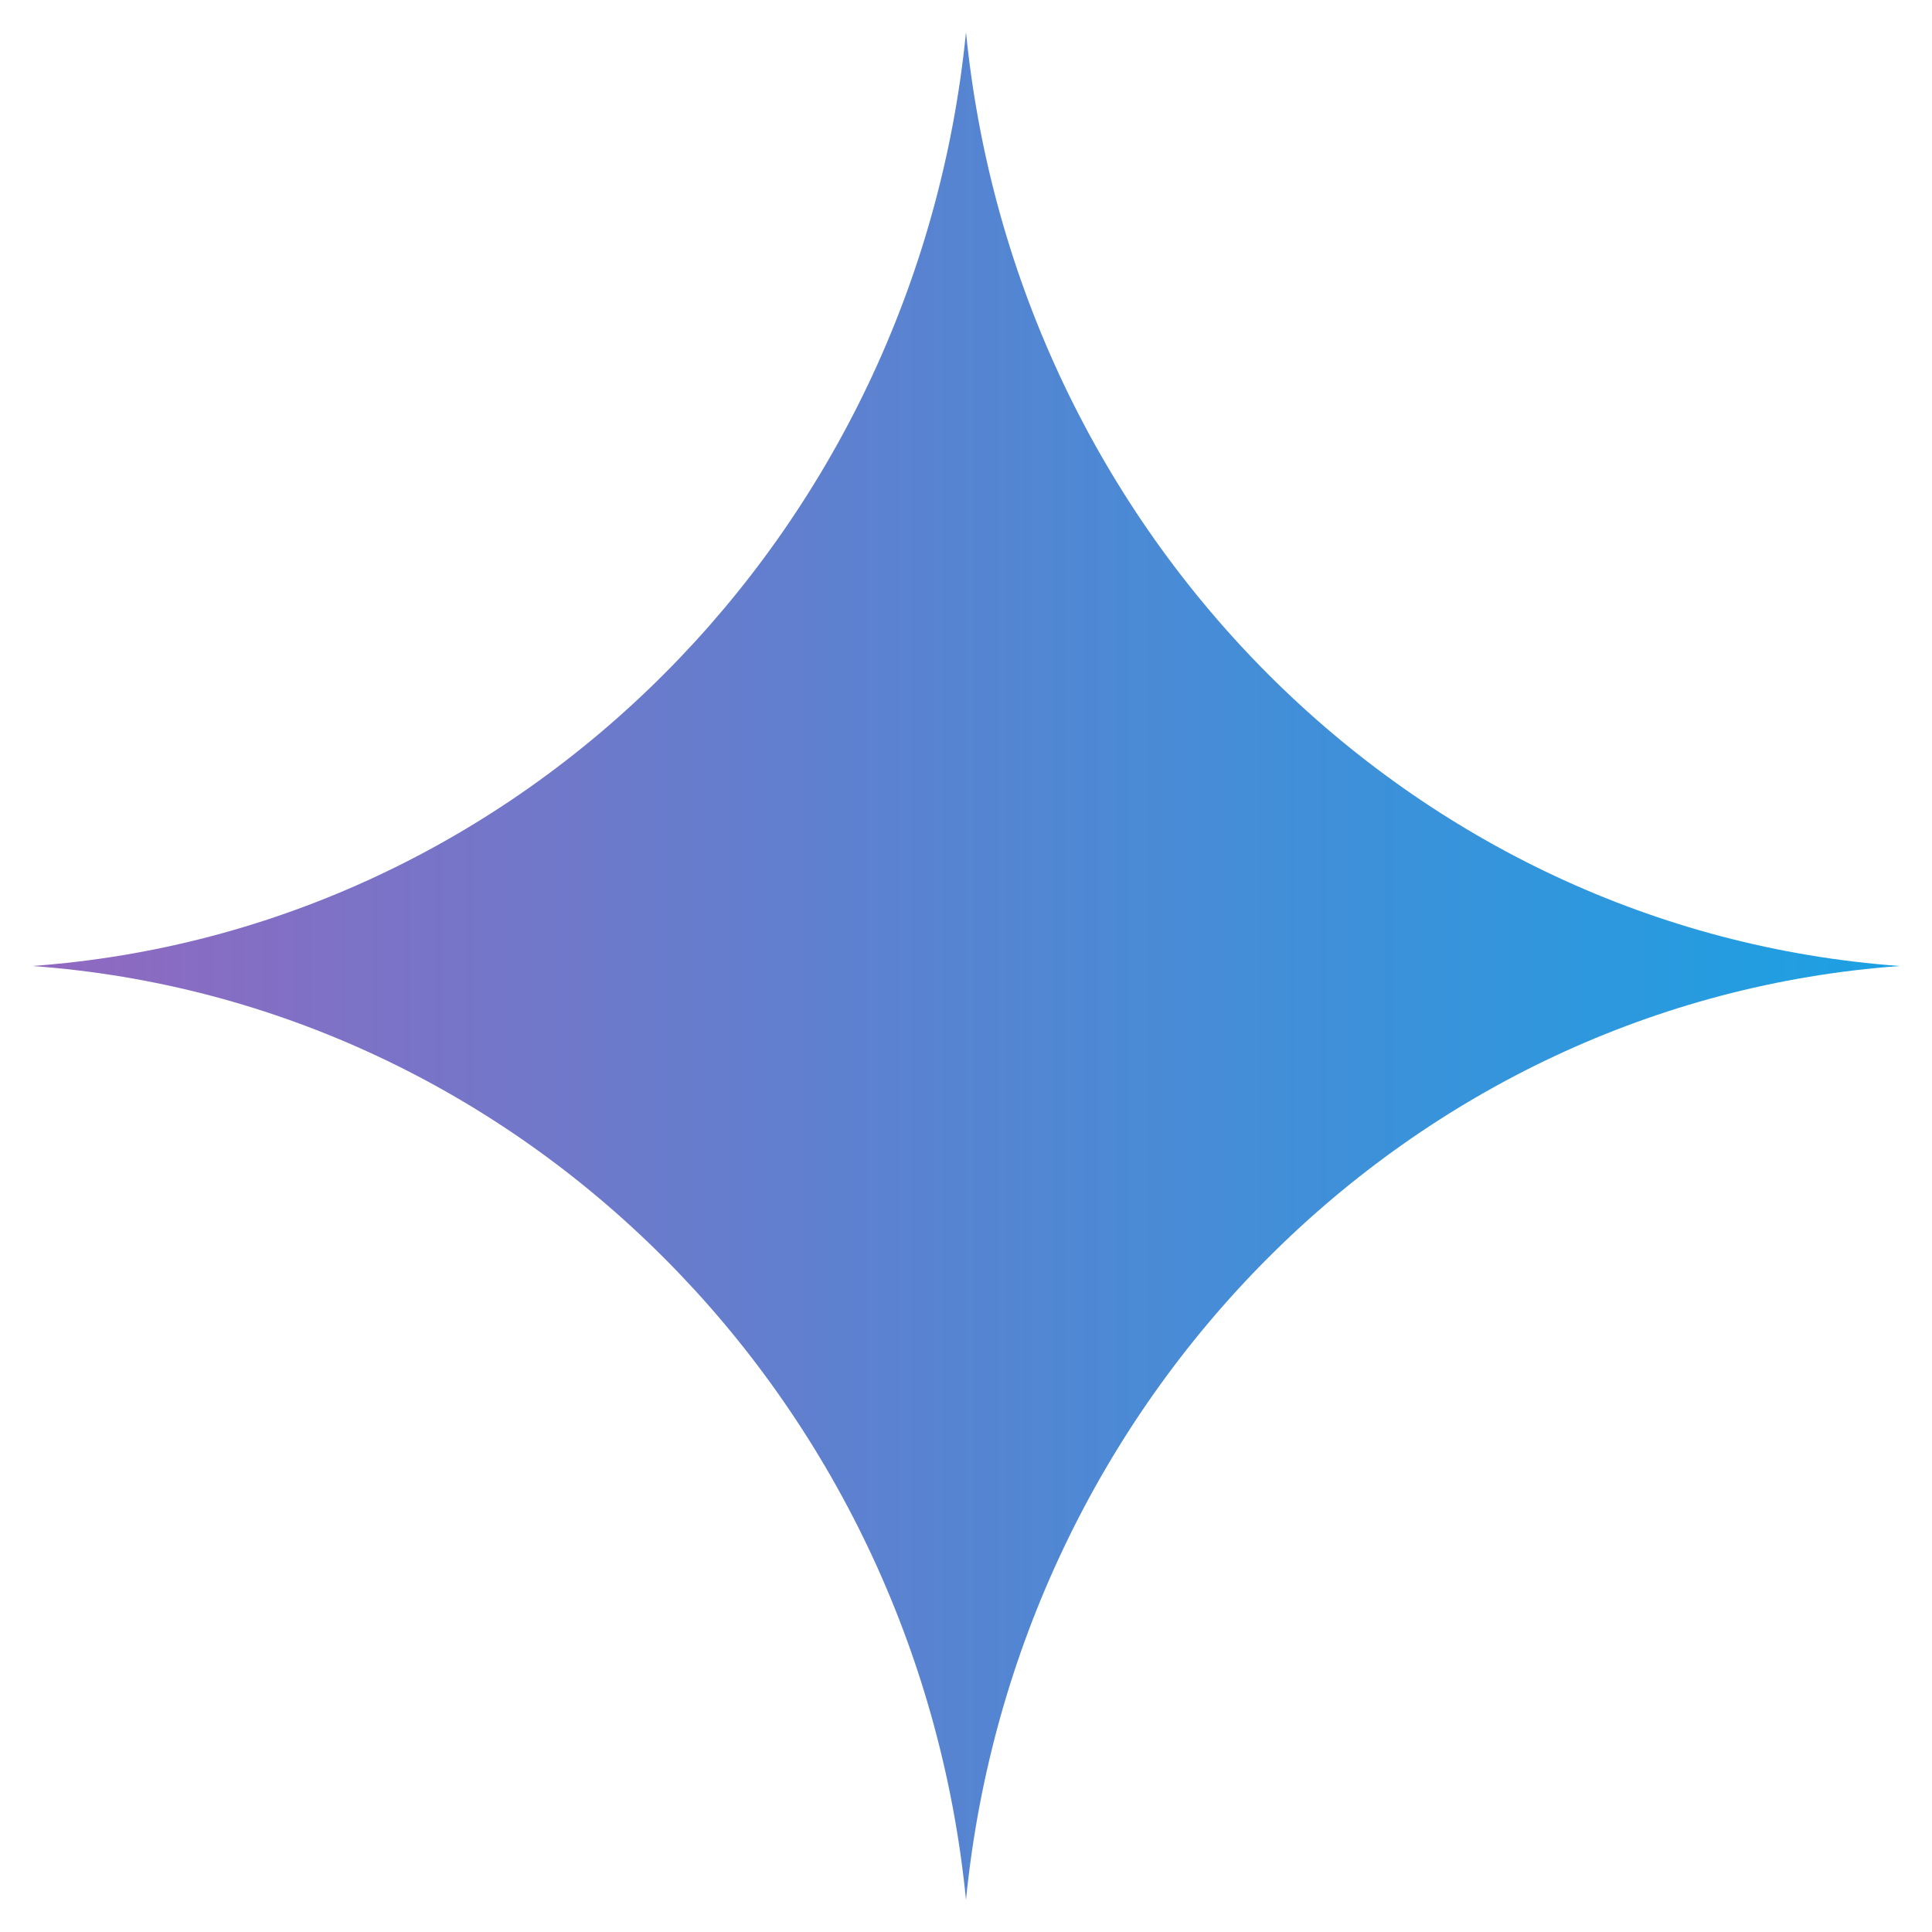 <?xml version="1.0" encoding="UTF-8"?>
<svg id="Layer_1" xmlns="http://www.w3.org/2000/svg" version="1.1" xmlns:xlink="http://www.w3.org/1999/xlink" viewBox="0 0 120 120">
  <!-- Generator: Adobe Illustrator 29.2.1, SVG Export Plug-In . SVG Version: 2.1.0 Build 116)  -->
  <defs>
    <style>
      .st0 {
        fill: url(#linear-gradient);
      }
    </style>
    <linearGradient id="linear-gradient" x1="2" y1="60" x2="118" y2="60" gradientUnits="userSpaceOnUse">
      <stop offset="0" stop-color="#9168c0"/>
      <stop offset="1" stop-color="#1ba1e3"/>
    </linearGradient>
  </defs>
  <path class="st0" d="M2,60c30.4,2.2,54.9,26.8,58,58,3.1-31.2,27.6-55.8,58-58-30.4-2.2-54.9-26.8-58-58-3.1,31.2-27.6,55.8-58,58Z"/>
</svg>